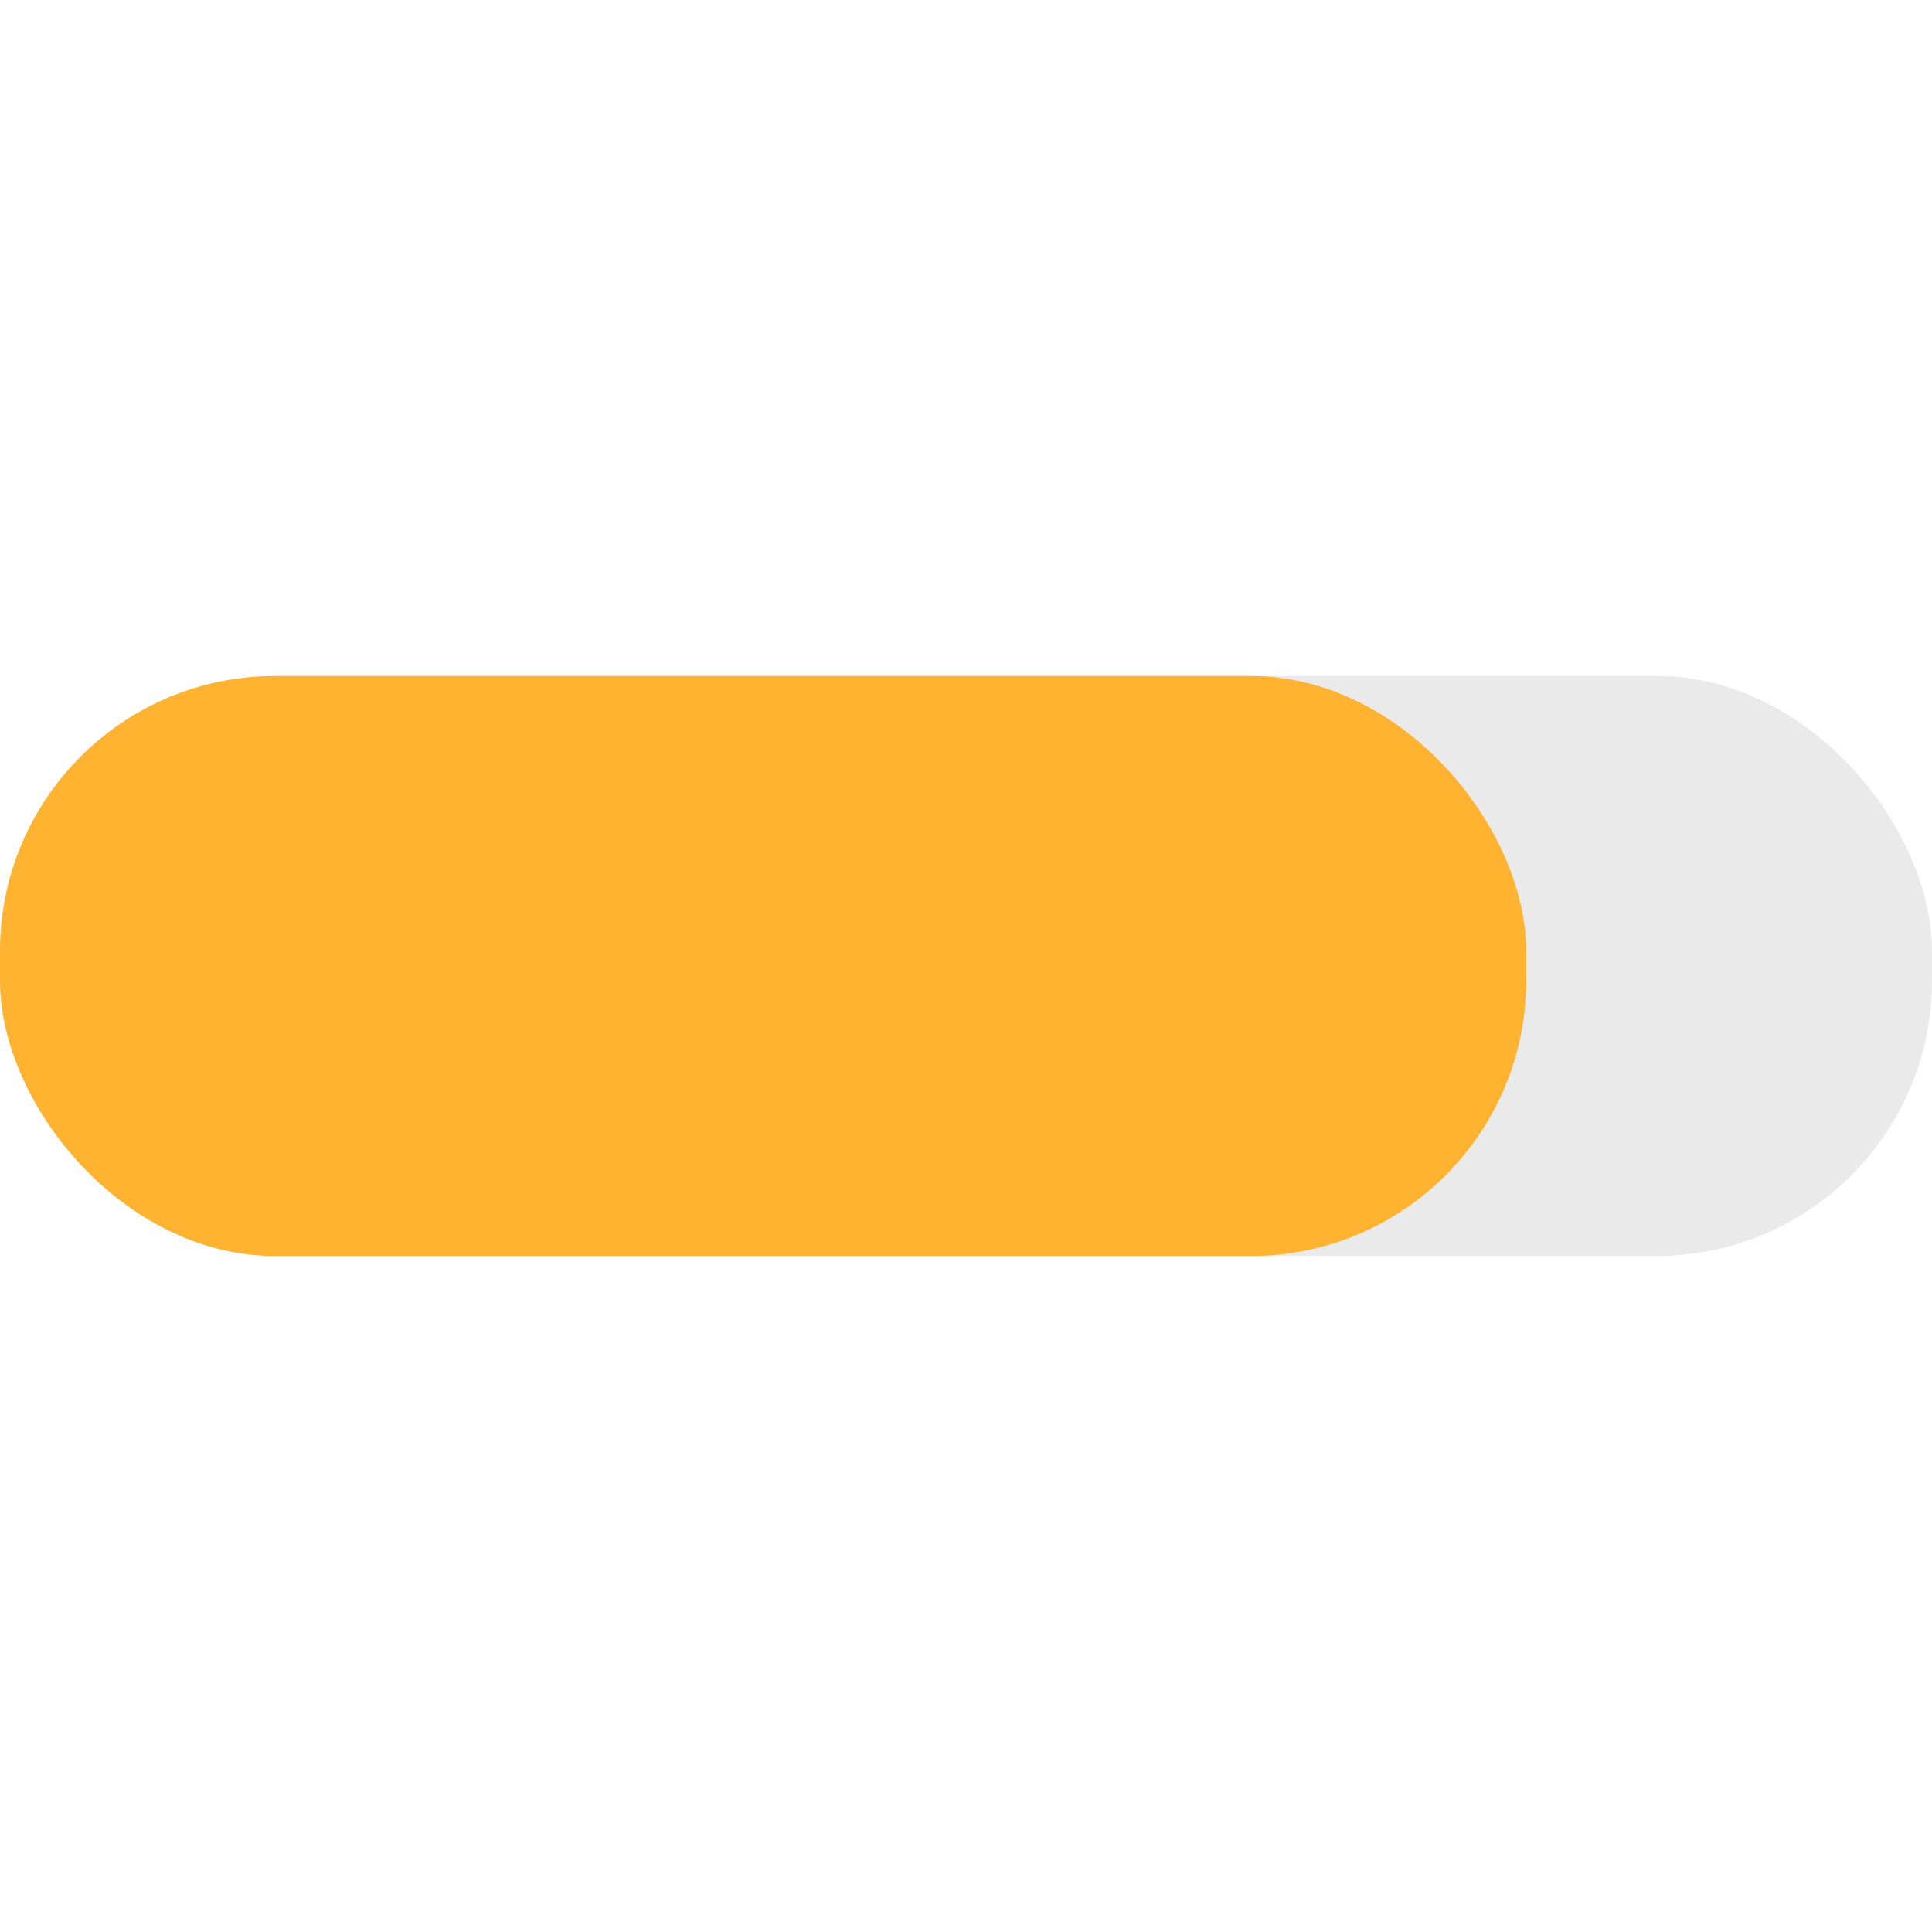 <svg id="Capa_1" data-name="Capa 1" xmlns="http://www.w3.org/2000/svg" viewBox="0 0 508.93 508.93"><defs><style>.cls-1{fill:#eaeaea;}.cls-2{fill:#ffb331;}</style></defs><rect class="cls-1" y="178.07" width="508.93" height="152.78" rx="72.5"/><rect class="cls-2" y="178.07" width="402.02" height="152.78" rx="72.5"/></svg>
